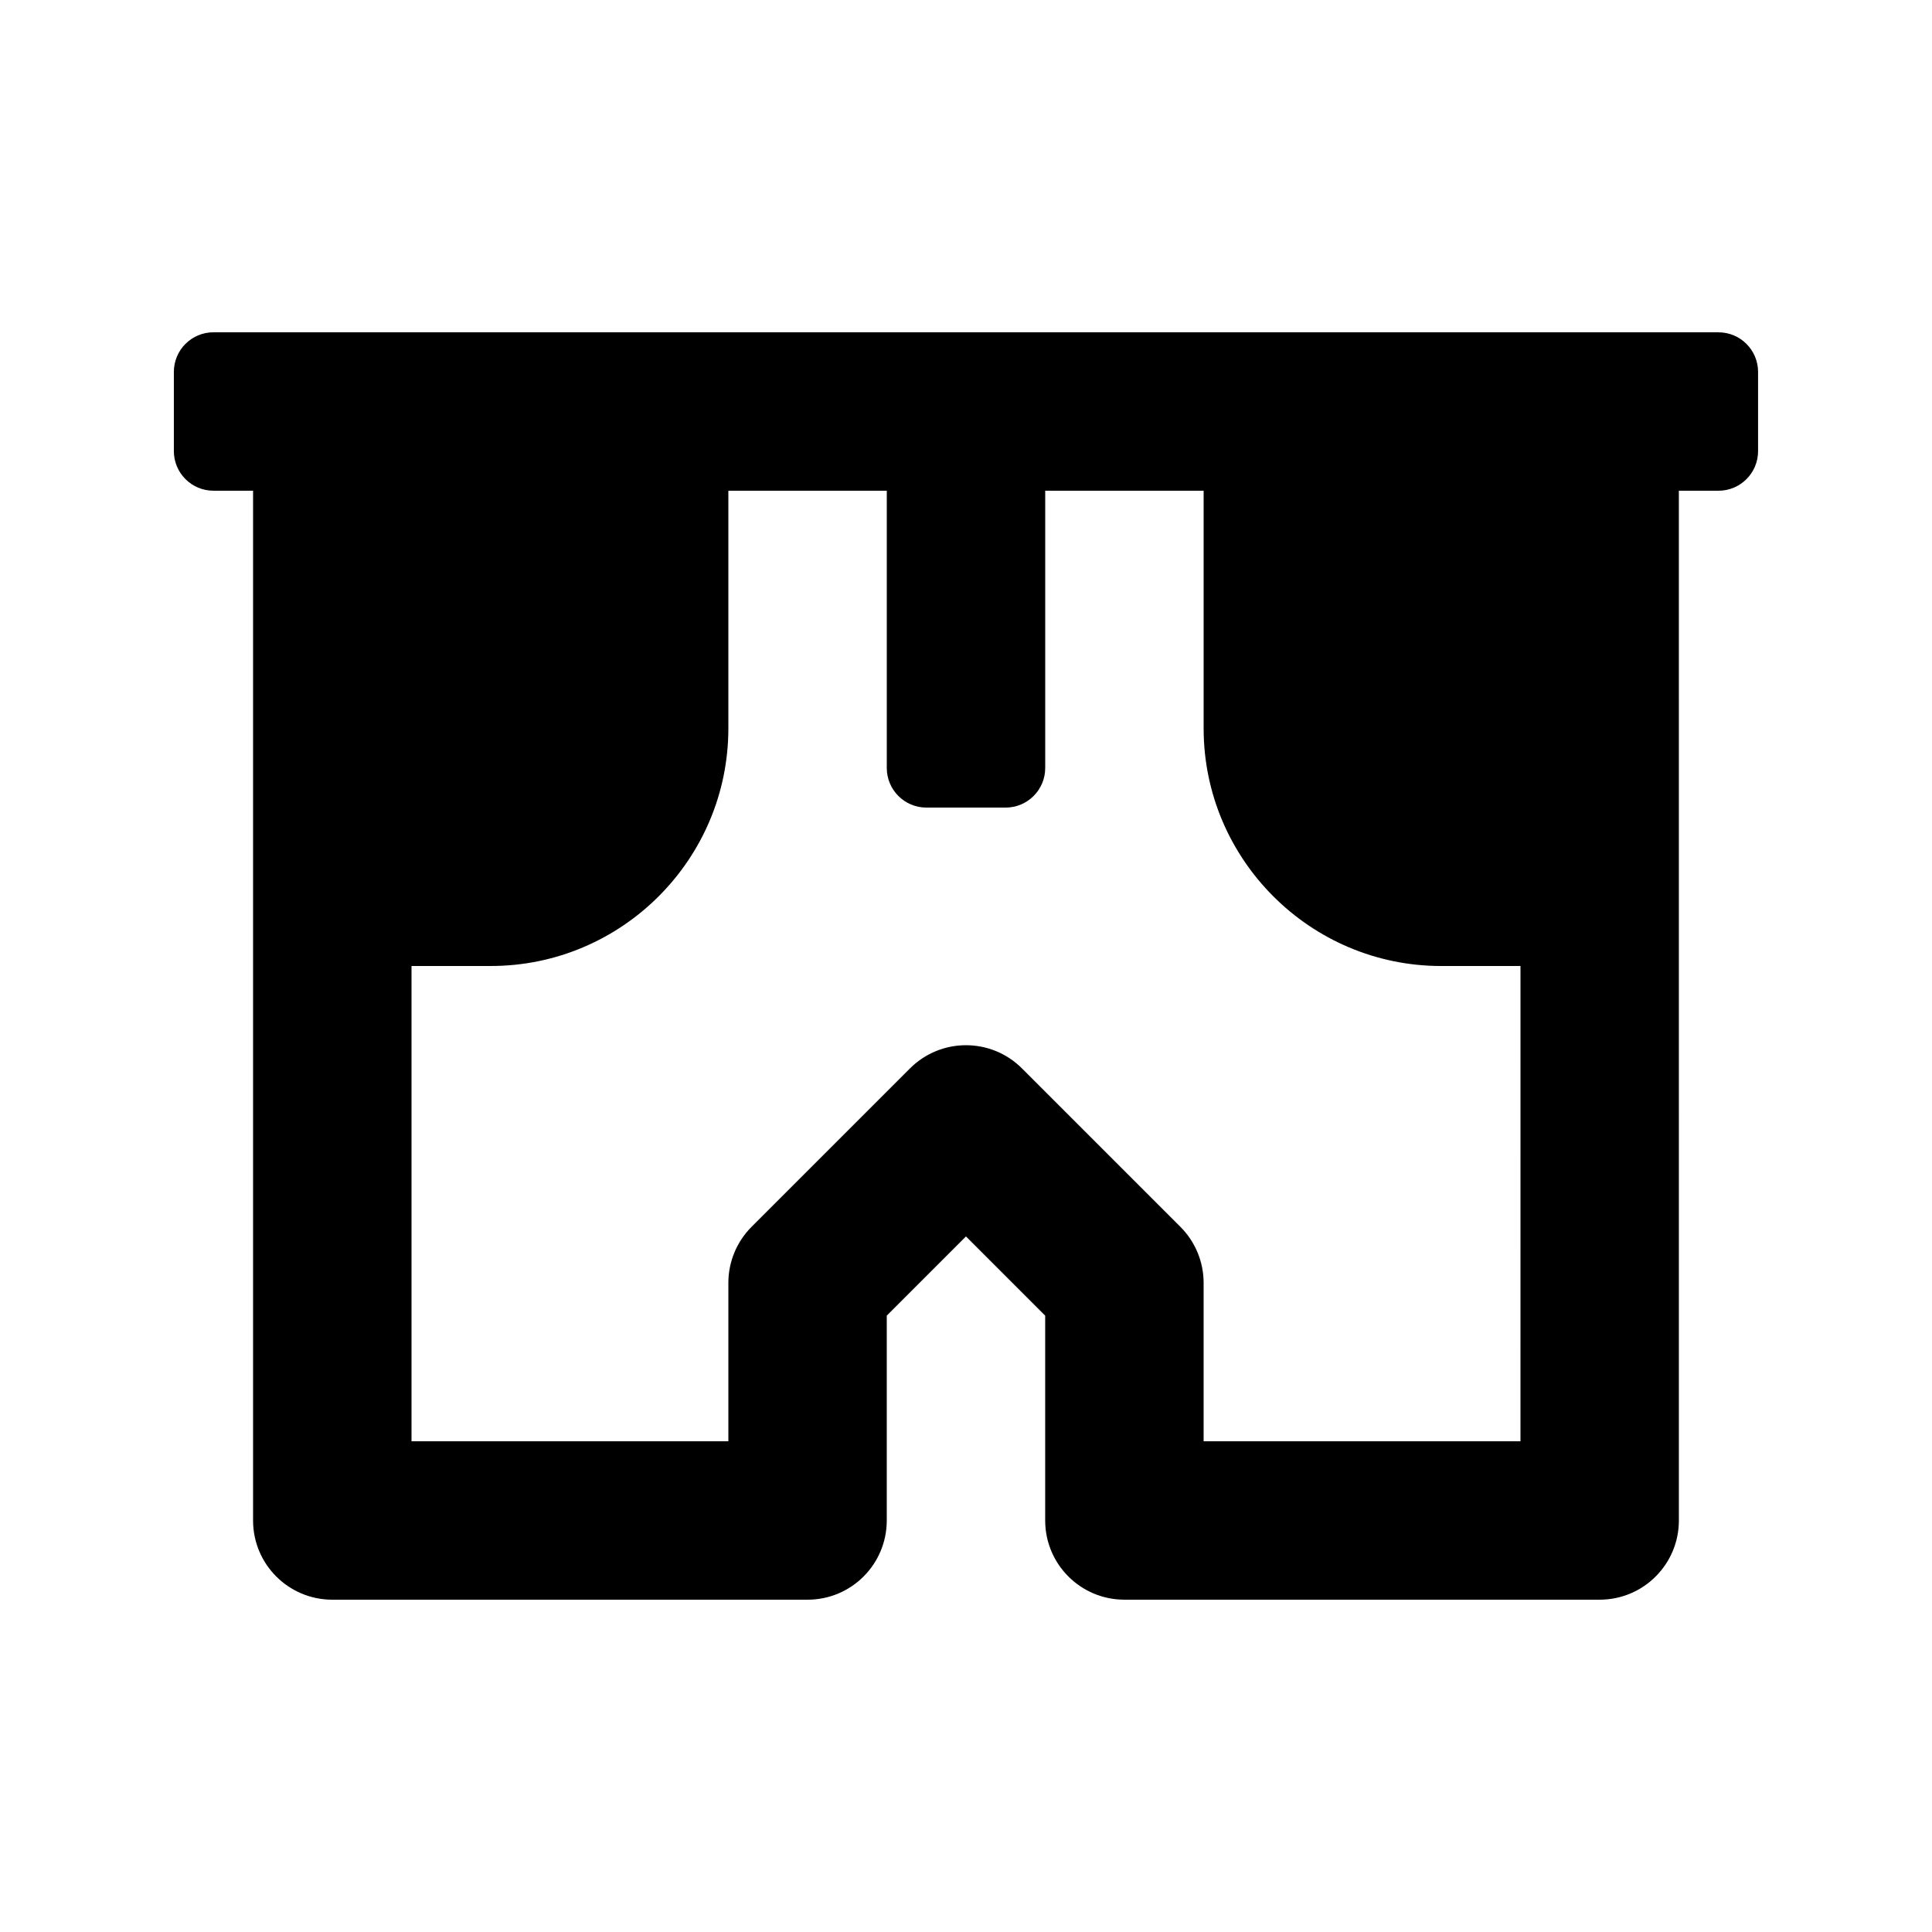 <?xml version="1.0" encoding="UTF-8"?>
<!-- Uploaded to: ICON Repo, www.svgrepo.com, Generator: ICON Repo Mixer Tools -->
<svg fill="#000000" width="800px" height="800px" version="1.1" viewBox="144 144 512 512" xmlns="http://www.w3.org/2000/svg">
 <path d="m599.42 232.06h-398.85c-5.797 0-10.496 4.699-10.496 10.496v20.992c0 5.797 4.699 10.496 10.496 10.496h10.496v272.9c0 11.594 9.391 20.992 20.992 20.992h125.95c11.602 0 20.992-9.398 20.992-20.992v-54.285l20.992-20.992 20.992 20.992v54.281c0 11.594 9.391 20.992 20.992 20.992h125.95c11.602 0 20.992-9.398 20.992-20.992l-0.004-272.89h10.496c5.797 0 10.496-4.699 10.496-10.496v-20.992c0-5.797-4.699-10.496-10.496-10.496zm-52.48 293.89h-83.969v-41.984c0-5.566-2.215-10.906-6.152-14.84l-41.984-41.984c-8.199-8.199-21.484-8.199-29.684 0l-41.984 41.984c-3.93 3.938-6.144 9.277-6.144 14.84v41.984h-83.969v-125.95h20.992c34.727 0 62.977-28.25 62.977-62.977v-62.973h41.984v73.473c0 5.797 4.699 10.496 10.496 10.496h20.992c5.797 0 10.496-4.699 10.496-10.496v-73.473h41.984v62.977c0 34.727 28.25 62.977 62.977 62.977h20.992z"/>
</svg>